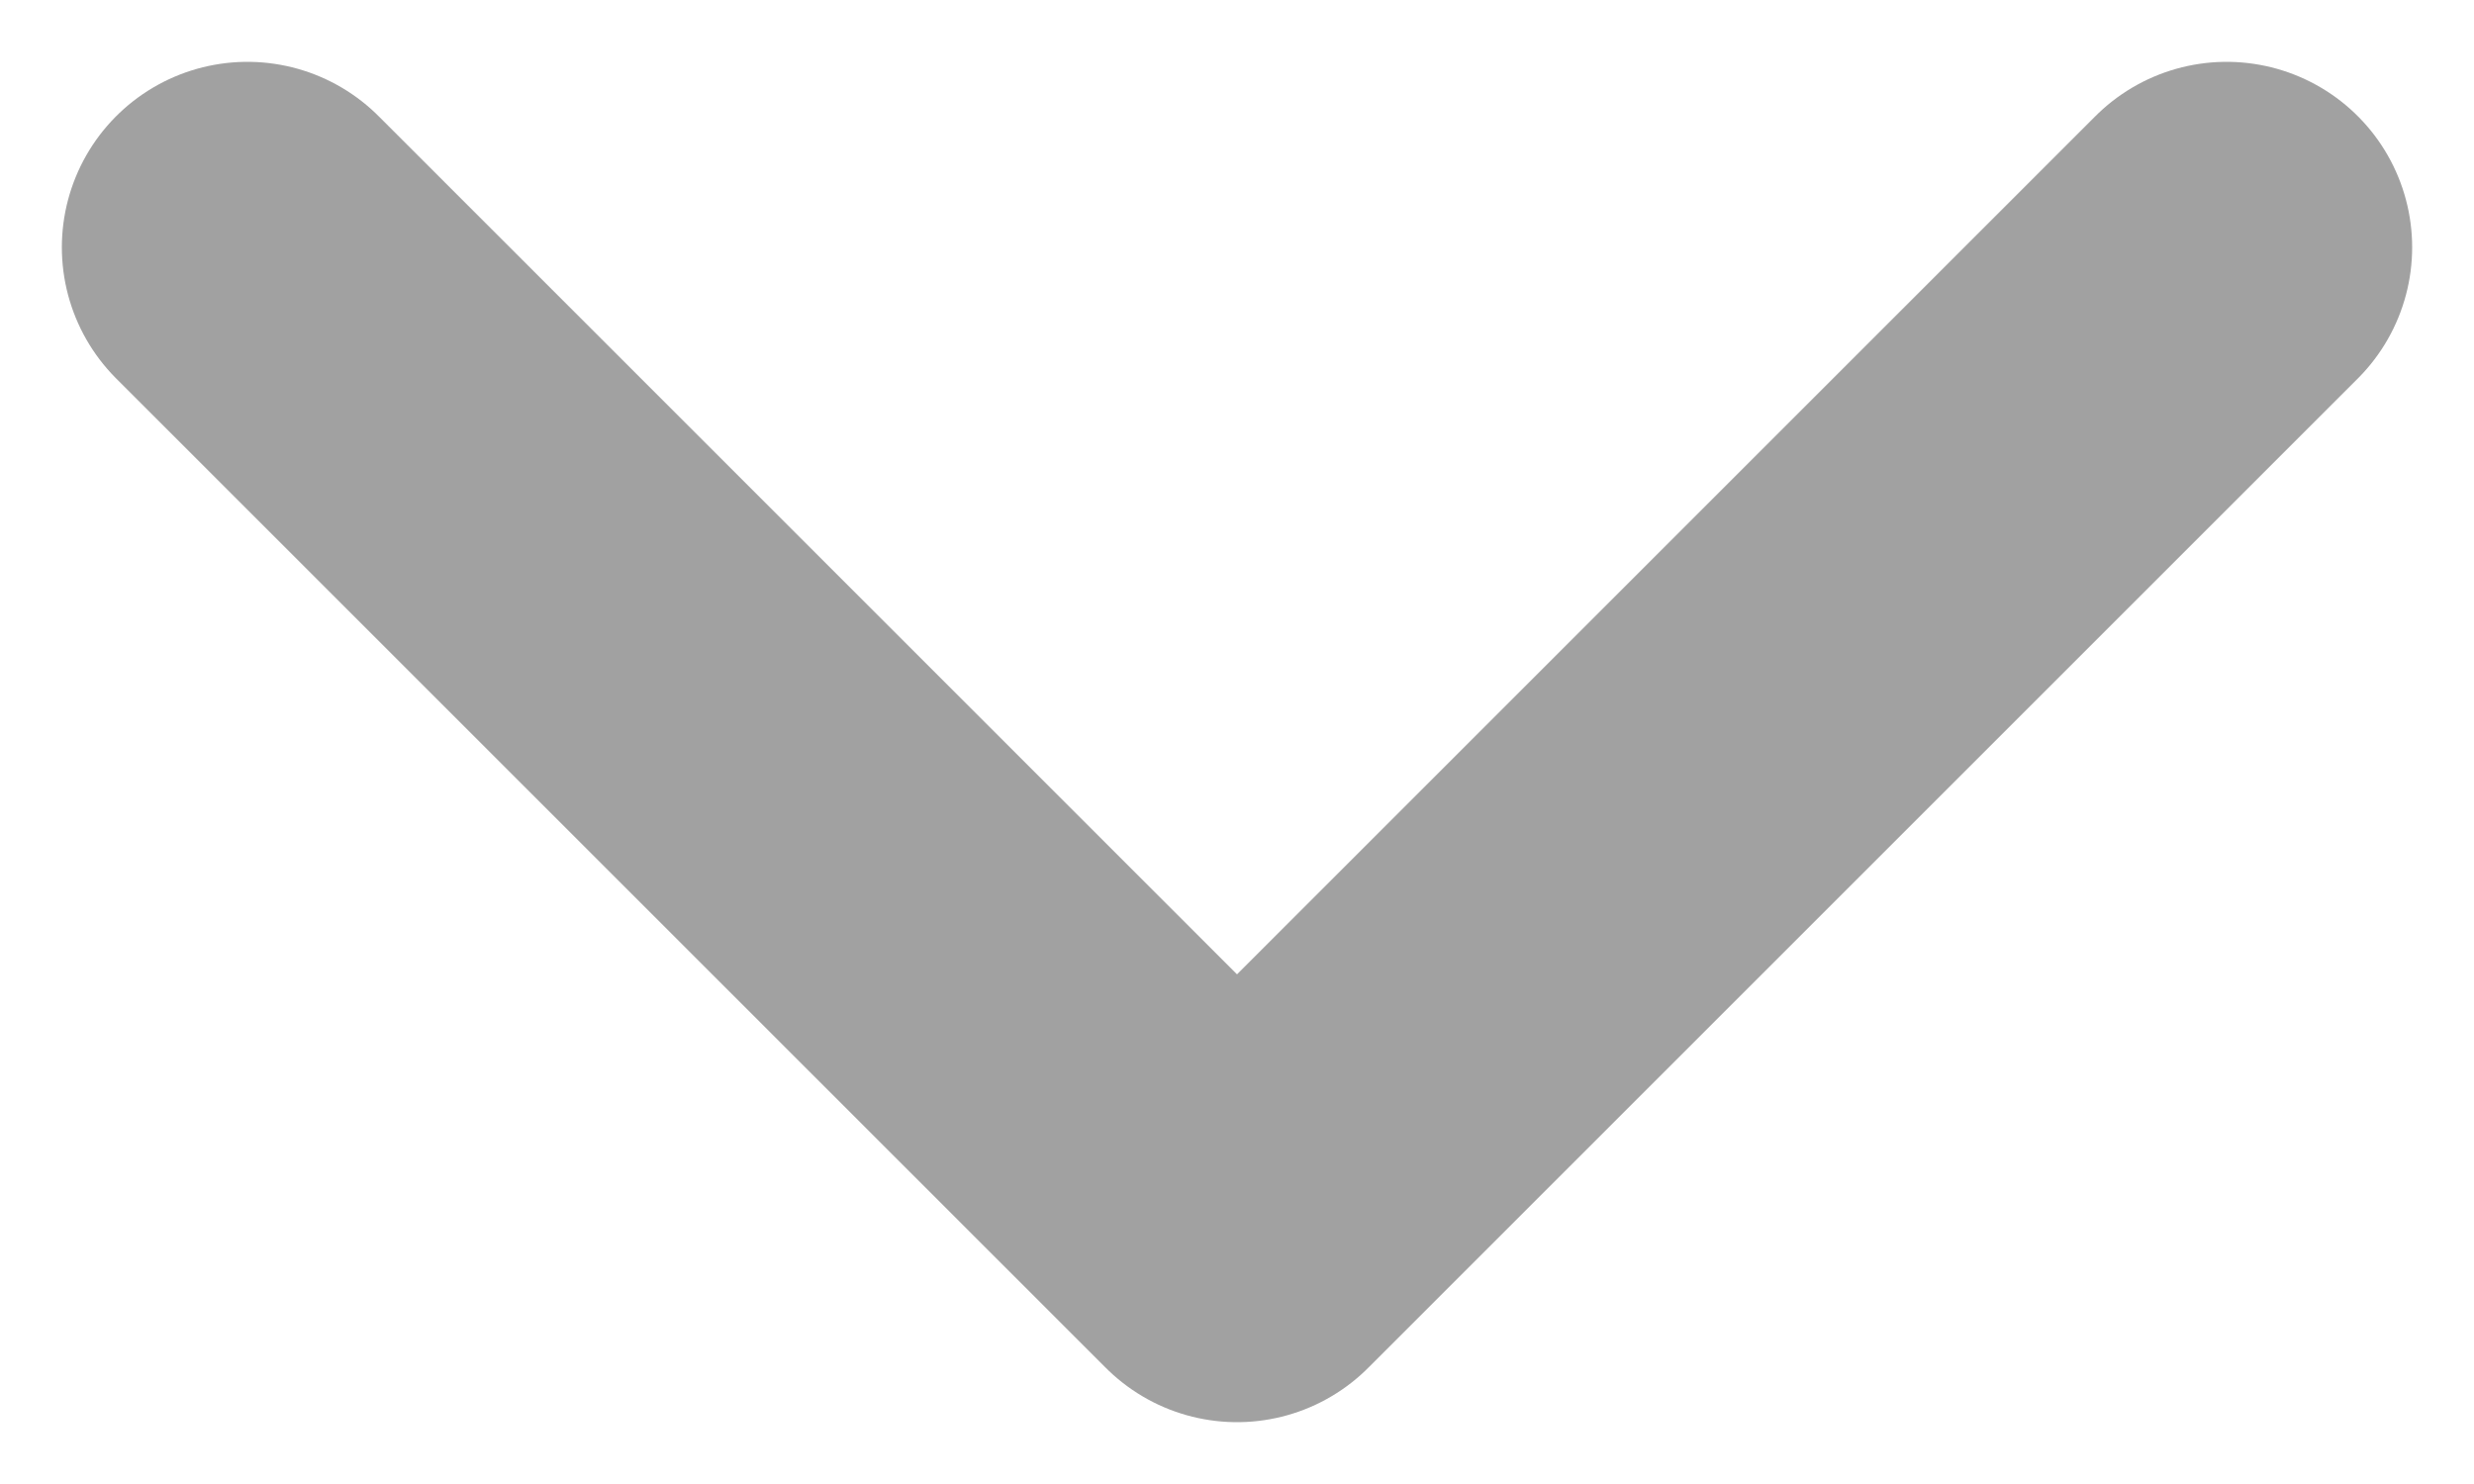 <svg width="10" height="6" viewBox="0 0 10 6" fill="none" xmlns="http://www.w3.org/2000/svg">
<path d="M1 1L5 5L9 1" stroke="#A1A1A1" stroke-width="1.5" stroke-linecap="round" stroke-linejoin="round"/>
</svg>
